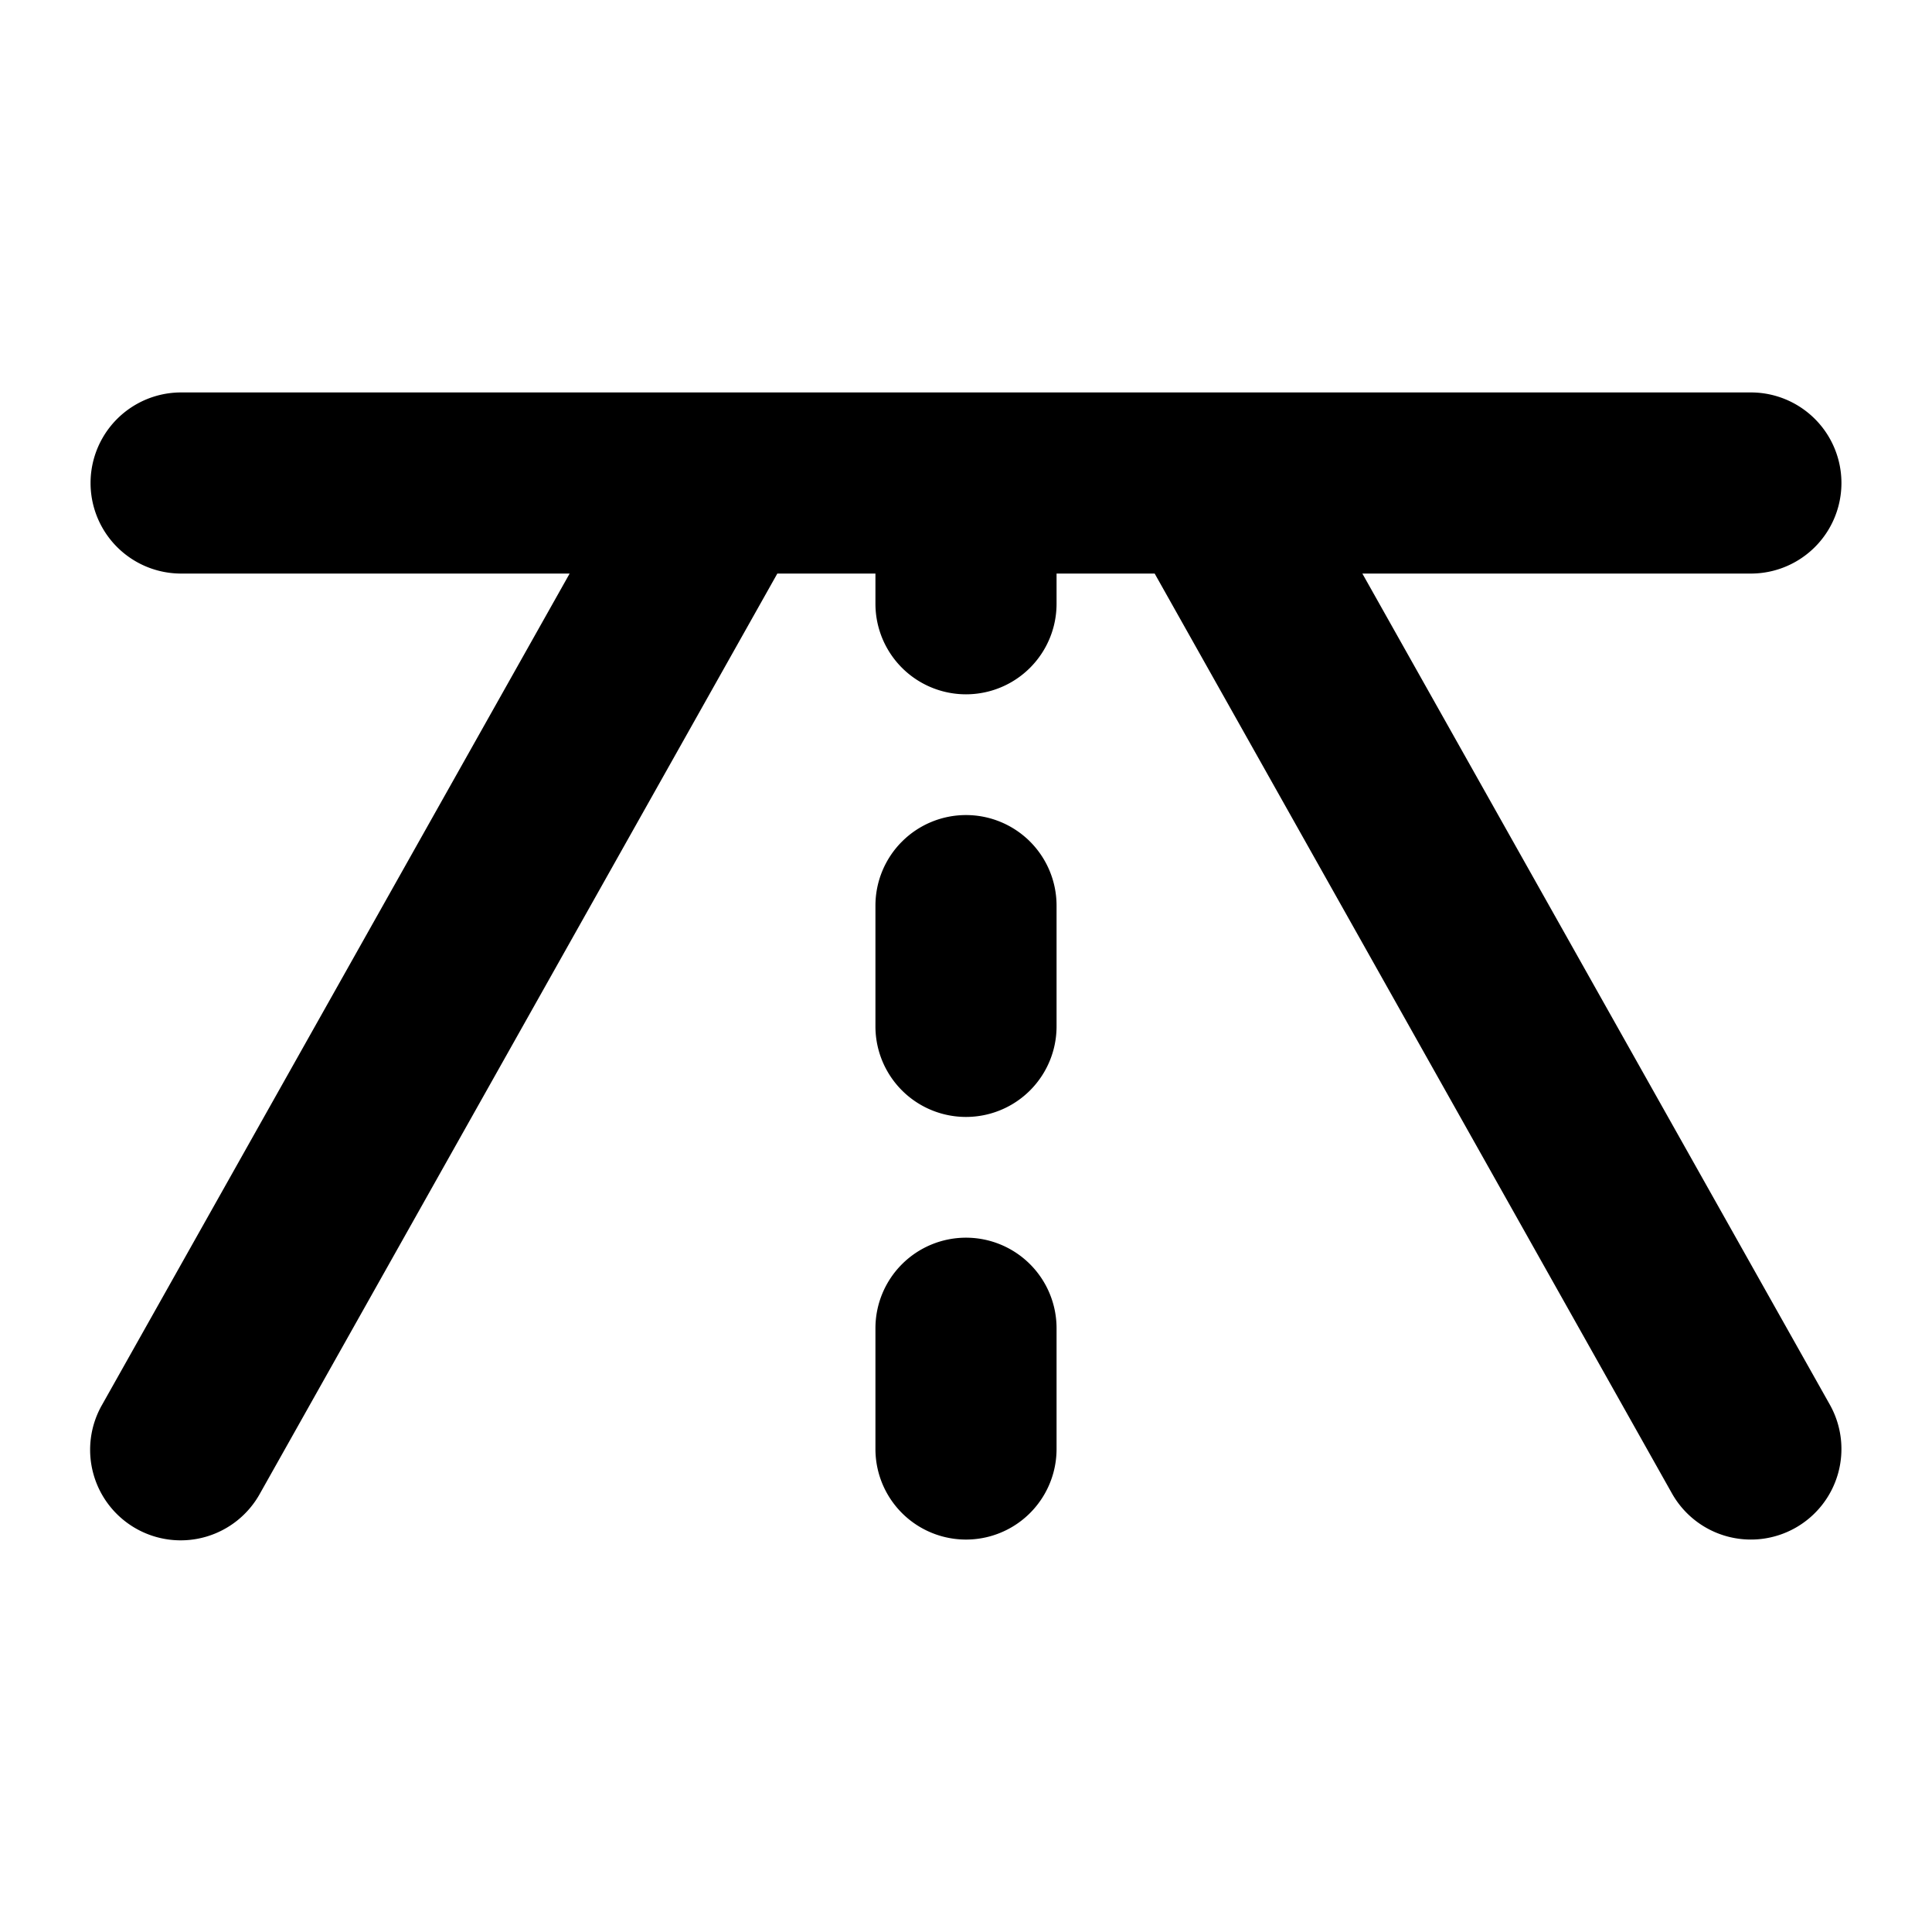 <svg xmlns="http://www.w3.org/2000/svg" viewBox="0 0 256 256" fill="currentColor"><path d="M237.88,202.46a12,12,0,0,1-16.34-4.58L153,76H140v4a12,12,0,0,1-24,0V76H103L34.46,197.88a12,12,0,1,1-20.92-11.76L75.48,76H24a12,12,0,0,1,0-24H232a12,12,0,0,1,0,24H180.52l61.94,110.12A12,12,0,0,1,237.88,202.46ZM128,108a12,12,0,0,0-12,12v16a12,12,0,0,0,24,0V120A12,12,0,0,0,128,108Zm0,56a12,12,0,0,0-12,12v16a12,12,0,0,0,24,0V176A12,12,0,0,0,128,164Z"/></svg>